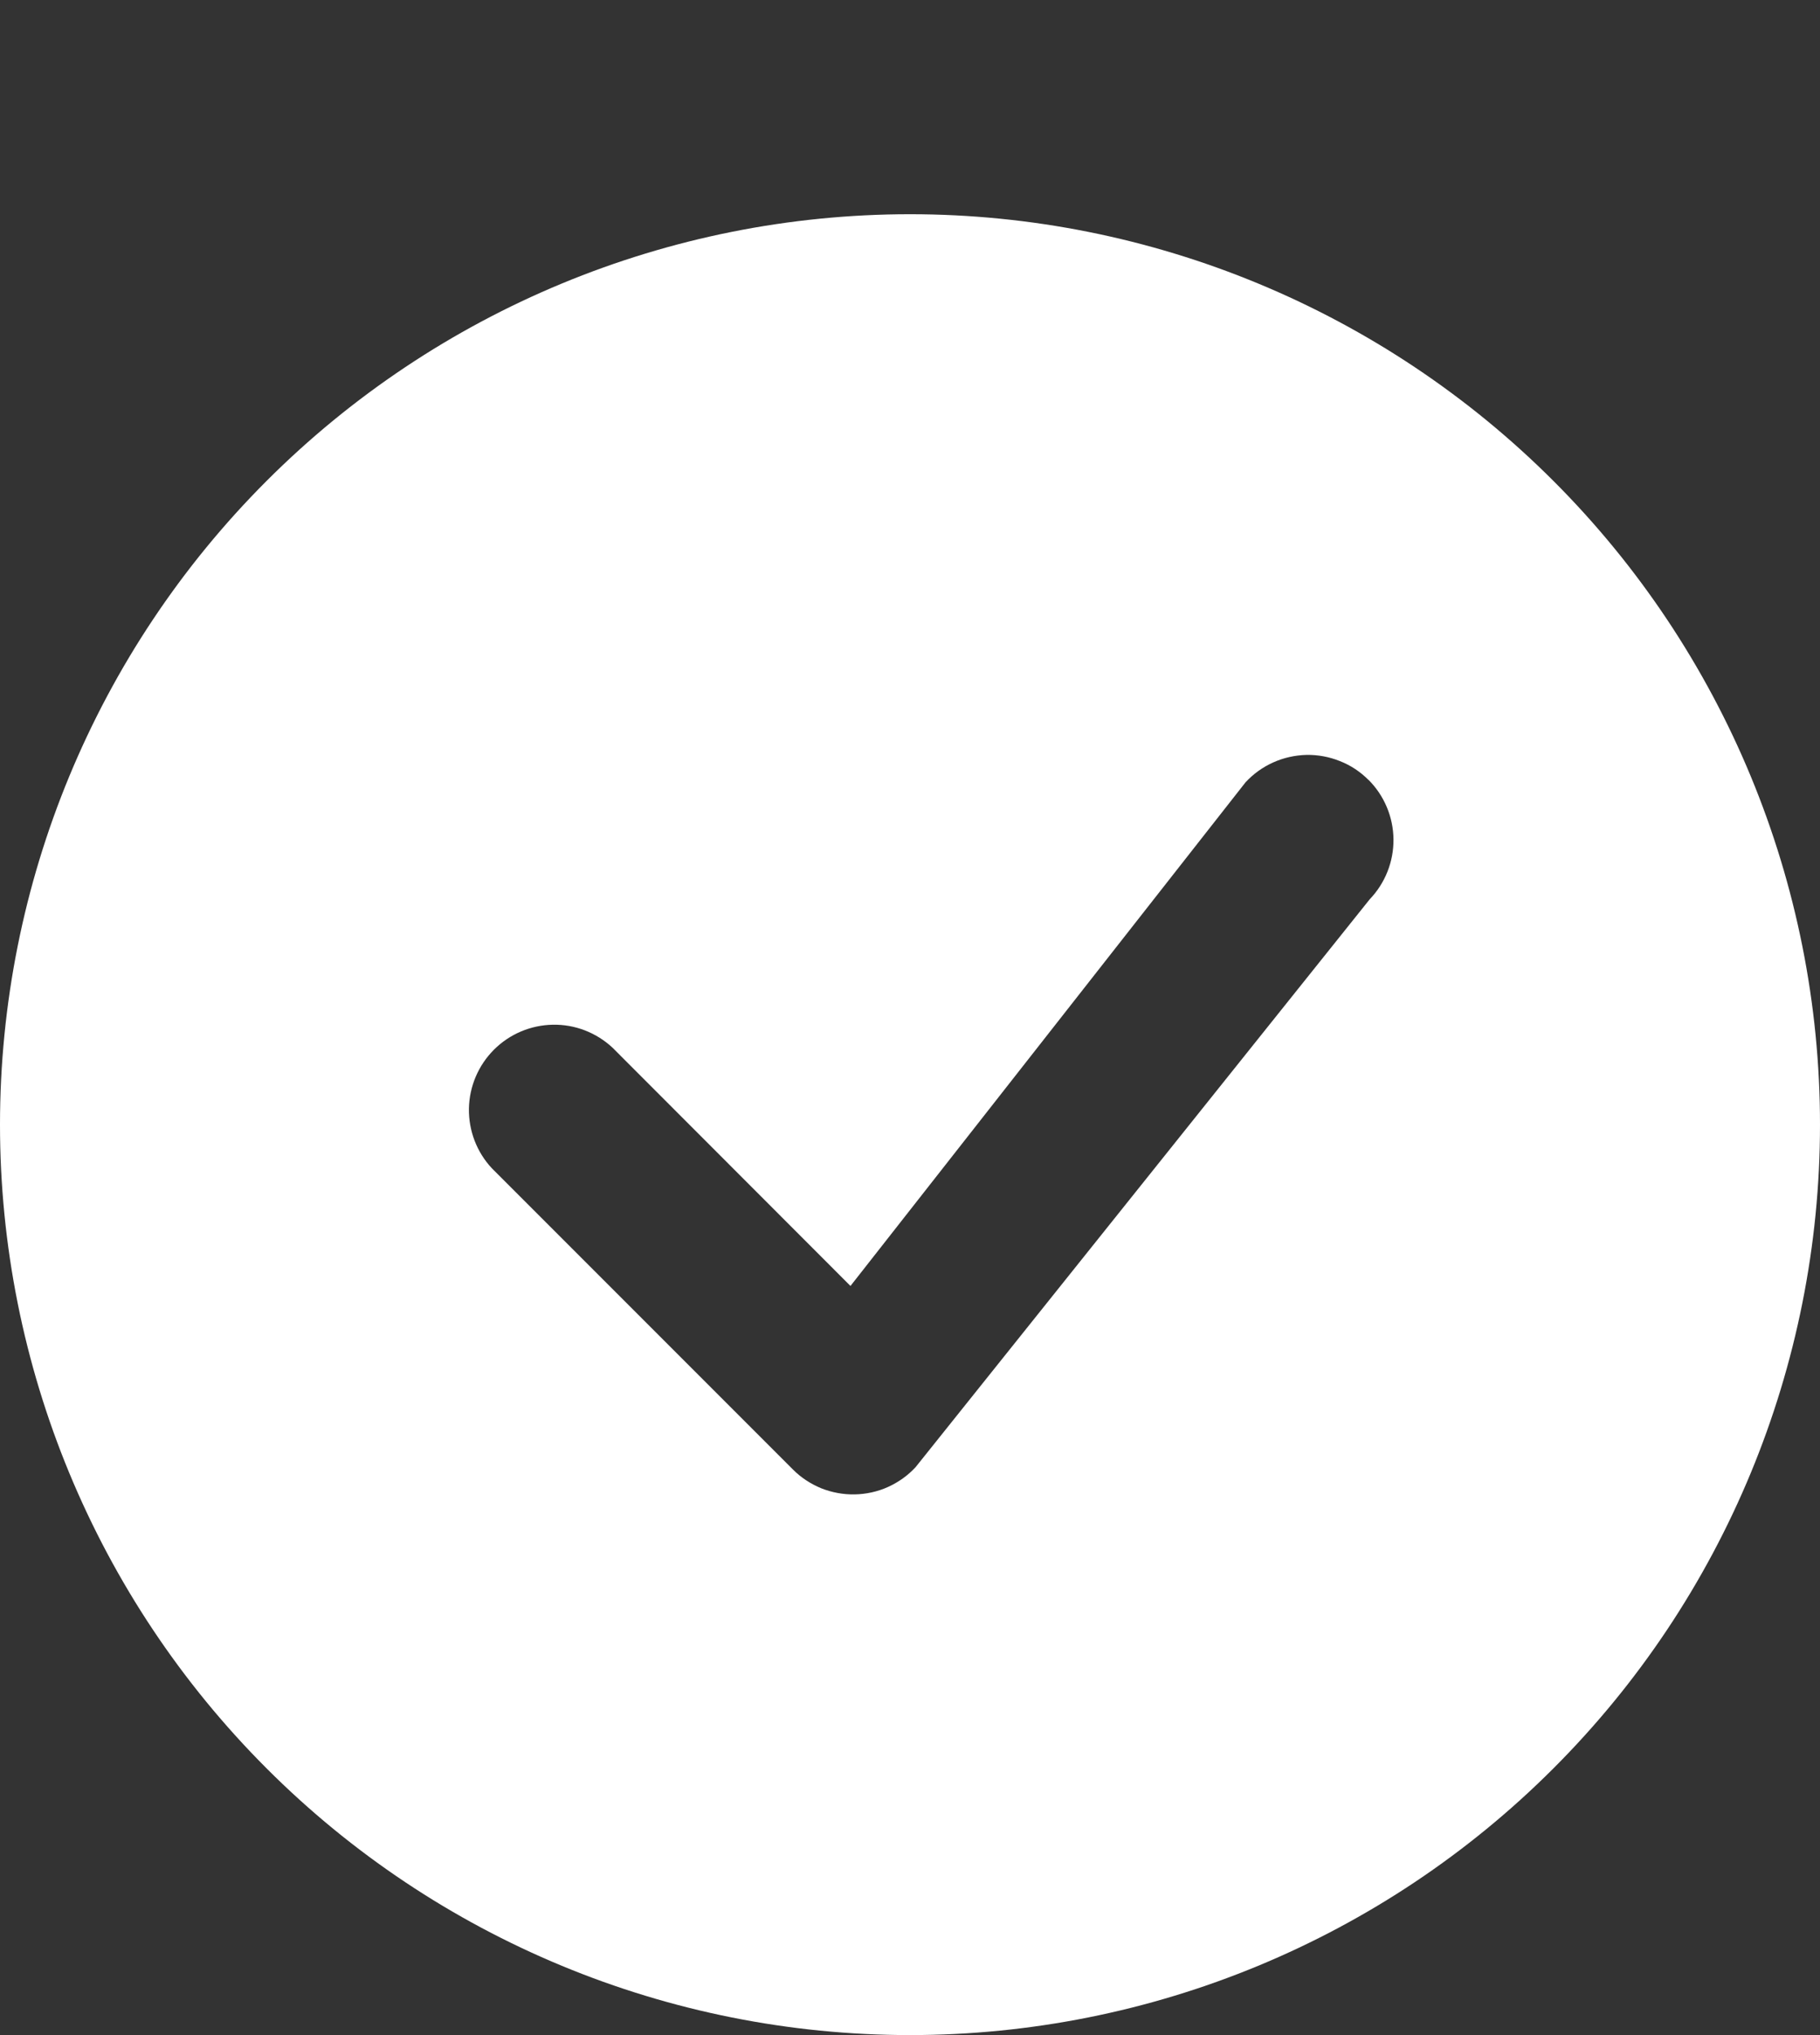 <?xml version="1.0" encoding="UTF-8"?> <svg xmlns="http://www.w3.org/2000/svg" width="17" height="19" viewBox="0 0 17 19" fill="none"><rect x="0" y="0" width="17" height="19" fill="#333333" stroke="none"/><path d="M17 10.5C17 12.754 16.105 14.916 14.51 16.51C12.916 18.105 10.754 19 8.5 19C6.246 19 4.084 18.105 2.49 16.51C0.896 14.916 0 12.754 0 10.5C0 8.246 0.896 6.084 2.49 4.49C4.084 2.896 6.246 2 8.5 2C10.754 2 12.916 2.896 14.51 4.49C16.105 6.084 17 8.246 17 10.5ZM12.782 7.281C12.706 7.205 12.616 7.145 12.516 7.106C12.417 7.066 12.31 7.046 12.203 7.048C12.096 7.051 11.991 7.074 11.893 7.118C11.795 7.162 11.707 7.225 11.634 7.304L7.944 12.006L5.721 9.781C5.569 9.64 5.37 9.563 5.163 9.567C4.957 9.571 4.76 9.654 4.614 9.8C4.468 9.946 4.384 10.143 4.38 10.35C4.377 10.556 4.453 10.756 4.594 10.907L7.406 13.719C7.481 13.795 7.572 13.854 7.671 13.895C7.77 13.934 7.876 13.954 7.983 13.952C8.09 13.95 8.196 13.927 8.294 13.883C8.391 13.839 8.479 13.777 8.552 13.698L12.794 8.396C12.938 8.246 13.018 8.045 13.016 7.836C13.014 7.628 12.93 7.428 12.783 7.281H12.782Z" fill="white"></path></svg> 